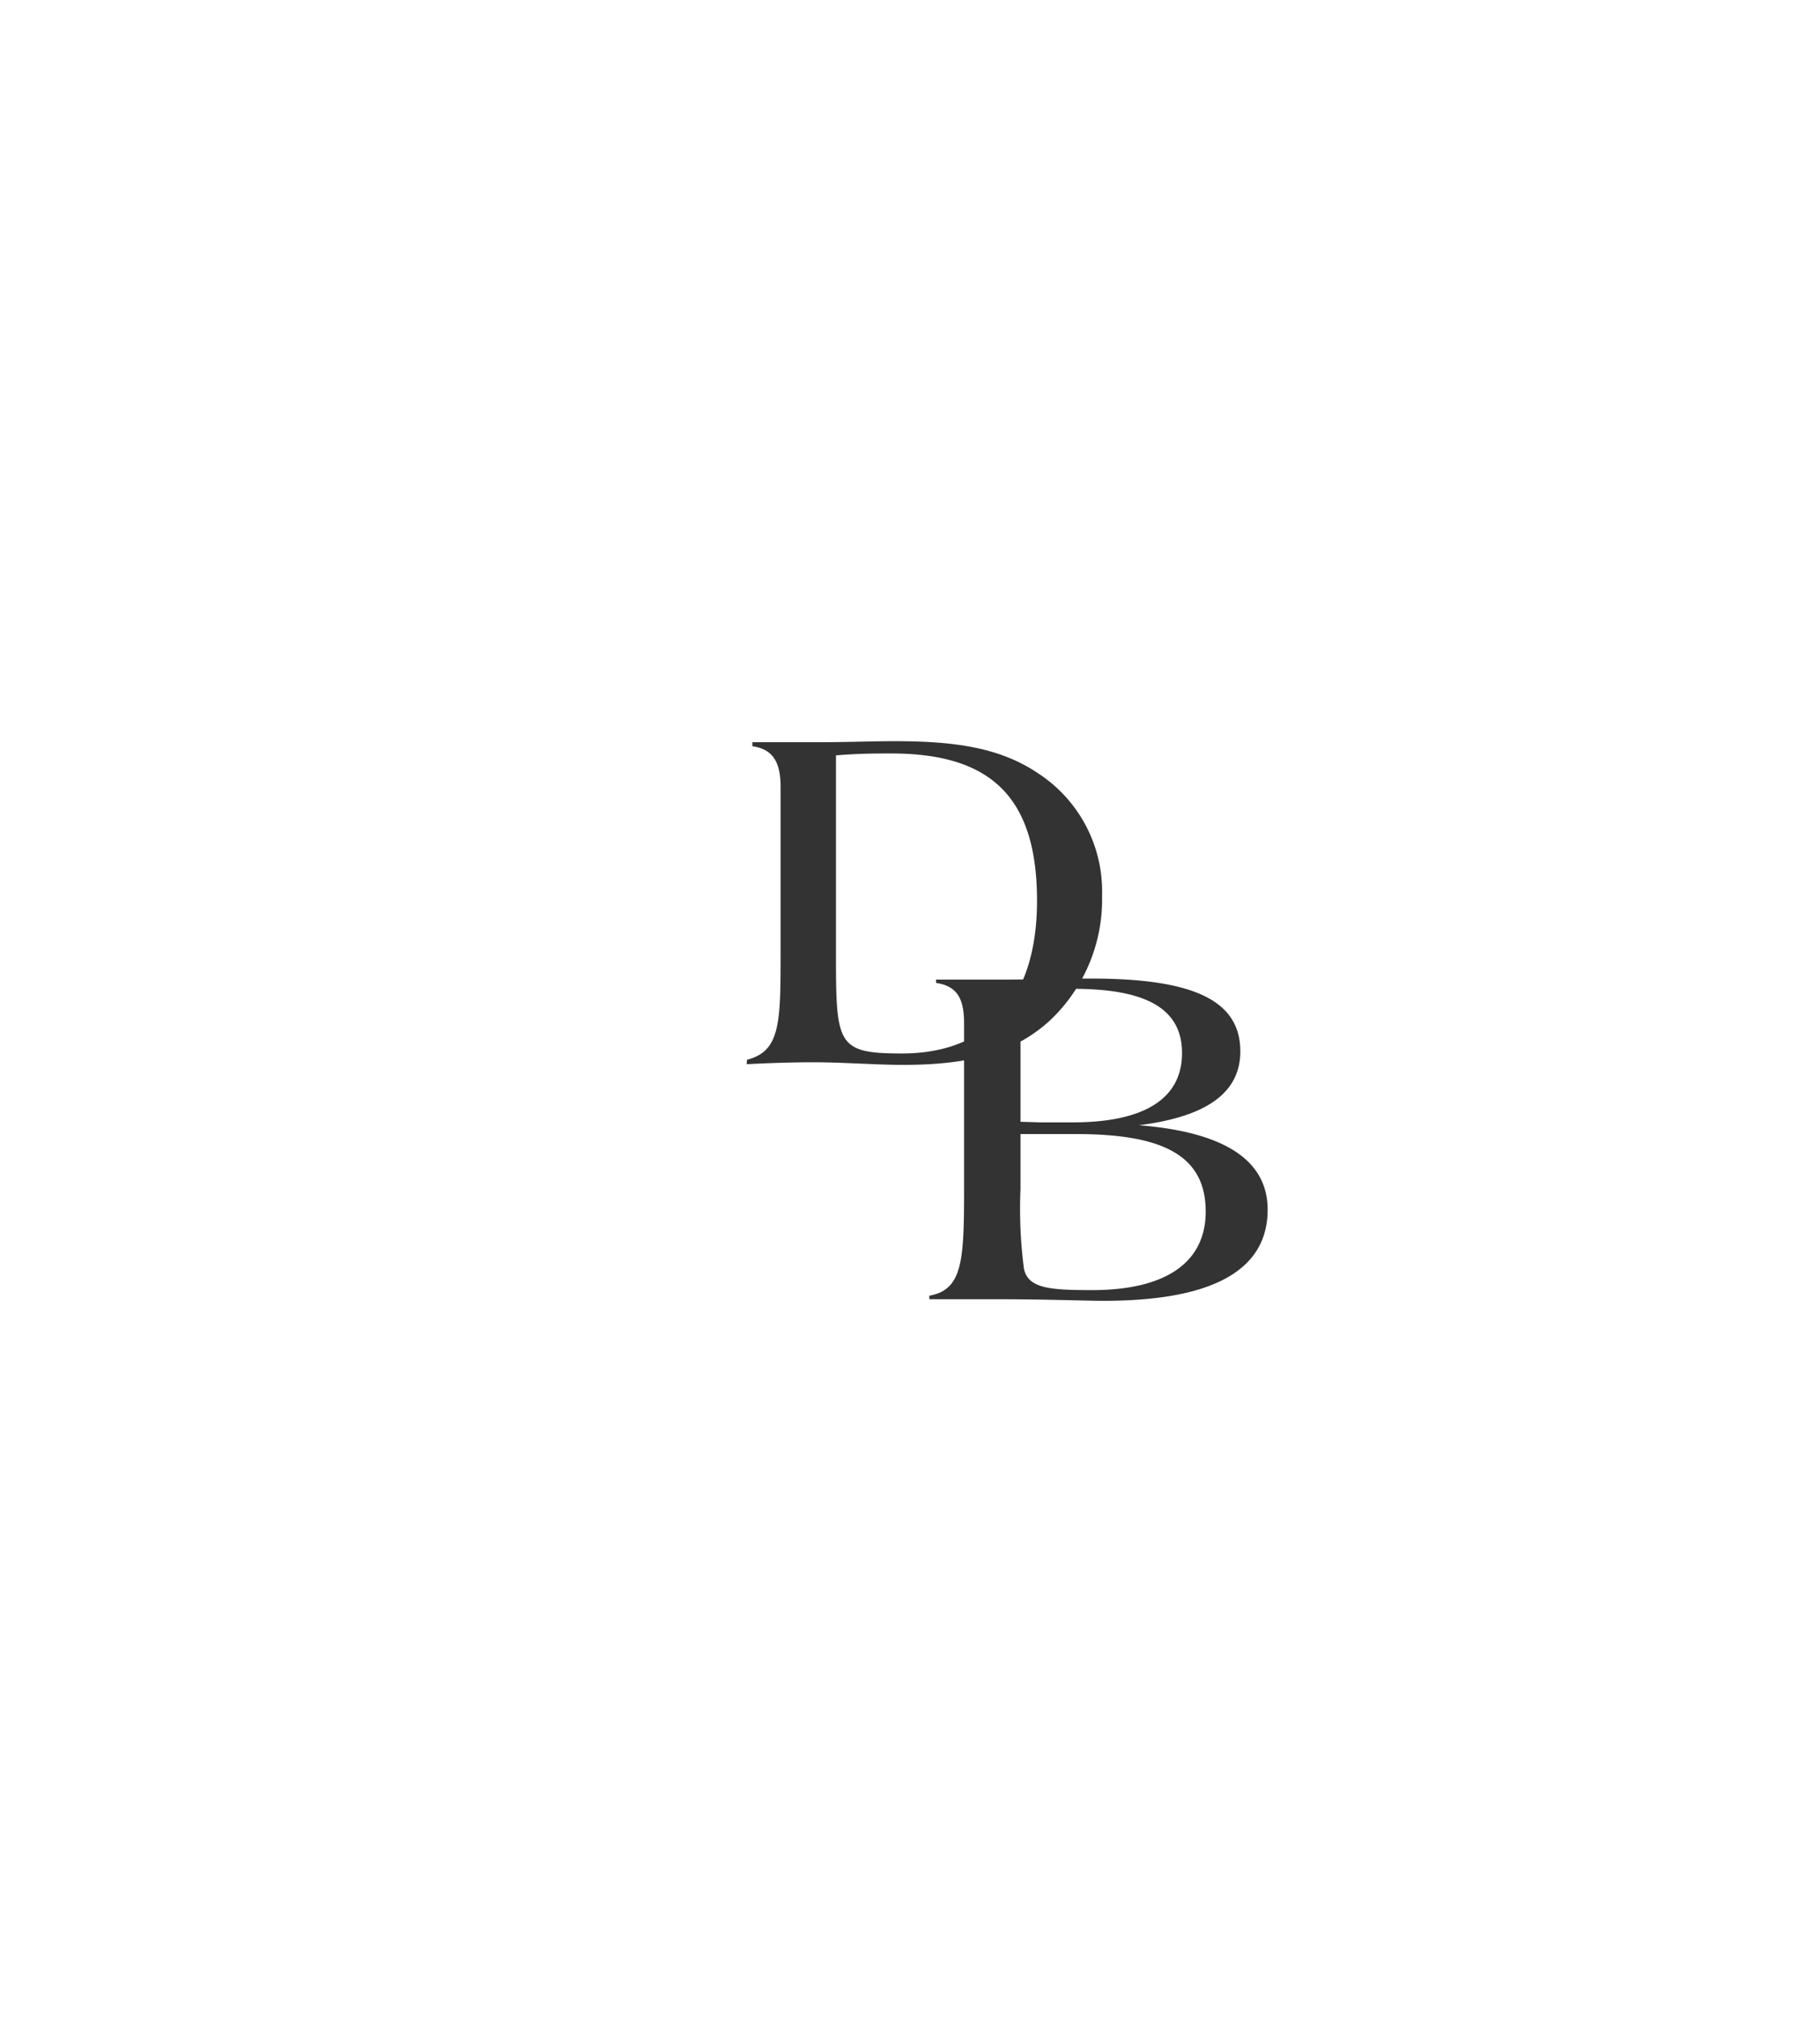 <svg xmlns="http://www.w3.org/2000/svg" width="73.955" height="82.011">
    <g id="Group_3318" data-name="Group 3318">
        <g id="Group_3317" class="cls-ld-loader-inner" data-name="Group 3317">
            <path id="Path_86" data-name="Path 86" style="fill:#333333" d="M63.969 63.68c.9-.078 1.641-.078 2.242-.078 4.046 0 5.928 1.761 5.928 5.985 0 3.976-1.981 6.2-5.489 6.2-2.66 0-2.681-.361-2.681-4.138zM60.34 76.222c1.1-.057 2-.078 2.7-.078 1.287 0 2.511.106 3.65.106 2.624 0 4.485-.446 5.97-1.8a6.749 6.749 0 0 0 2.122-5.065 5.723 5.723 0 0 0-2.561-4.952c-1.584-1.082-3.445-1.33-5.871-1.33-.941 0-1.945.042-3.02.042h-2.757v.163c.821.12 1.146.622 1.146 1.662v6.664c0 2.9 0 4.06-1.365 4.407z" transform="translate(-30 -33)"/>
            <path id="Path_87" data-name="Path 87" style="fill:#333333" d="M71.467 79.06h2.263c3.48 0 5.263.842 5.263 3.148 0 2.044-1.584 3.19-4.626 3.19-1.74 0-2.582-.078-2.759-.863a18.838 18.838 0 0 1-.141-3.233zm0-.5v-5.322c.9-.057 1.62-.078 2.122-.078 2.943 0 4.442.778 4.442 2.61s-1.5 2.815-4.442 2.815h-1.323zm-3.7 7.208h2.638c2.165 0 3.643.064 4.449.064 4.442 0 6.656-1.252 6.656-3.7 0-2.009-1.754-3.155-5.234-3.431 2.773-.347 4.124-1.33 4.124-3 0-2.122-2.009-2.957-6.076-2.957-1.28 0-2.44.042-3.459.042h-2.829v.134c.863.134 1.139.637 1.139 1.655v6.685c0 2.943-.057 4.124-1.415 4.365z" transform="translate(-30 -33)"/>
        </g>
    </g>
</svg>
